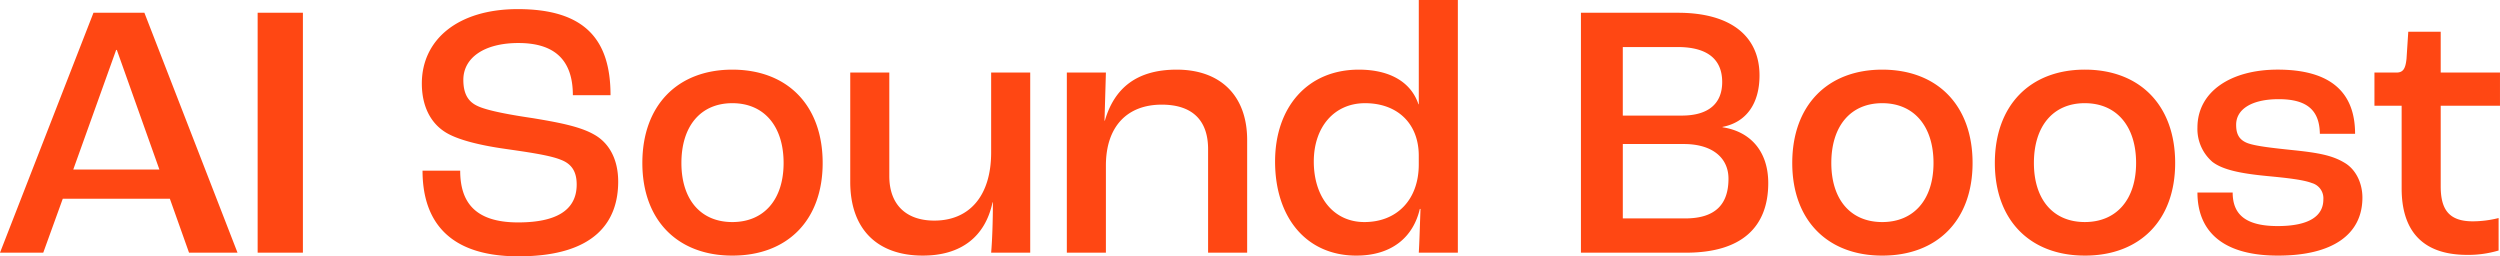 <svg xmlns="http://www.w3.org/2000/svg" width="599.263" height="61.444" viewBox="0 0 599.263 61.444">
  <path id="パス_14" data-name="パス 14" d="M585.391,25.84V45.156c0,5.594,2.007,8.391,7.692,8.391a25.809,25.809,0,0,0,6.186-.787v7.779a25.273,25.273,0,0,1-7.524,1.049c-11.286,0-15.717-6.38-15.717-15.907V25.84h-6.521V17.887h5.267c1.588,0,2.173-.874,2.424-3.322l.418-6.467h7.775v9.789H599.6V25.84ZM550.154,36.5c5.852.612,9.2,1.224,12.123,2.972,2.759,1.573,4.347,4.9,4.347,8.391,0,8.74-7.023,13.9-20.232,13.9-14.212,0-19.312-6.643-19.312-15.121h8.444c0,4.982,2.759,8.041,10.784,8.041,7.608,0,10.952-2.447,10.952-6.38A3.781,3.781,0,0,0,554.5,44.37c-2.007-.787-5.936-1.224-10.534-1.661-6.438-.612-10.785-1.486-13.293-3.409a10.419,10.419,0,0,1-3.595-8.216c0-8.652,8.026-13.9,19.228-13.9,12.875,0,18.56,5.593,18.56,15.382h-8.444c-.083-5.593-3.009-8.3-9.865-8.3-6.521,0-10.2,2.447-10.2,6.118,0,1.836.418,3.584,2.842,4.458C541.209,35.542,545.138,35.979,550.154,36.5Zm-50.068,25.26c-13.126,0-21.569-8.478-21.569-22.2,0-13.81,8.443-22.375,21.569-22.375,13.209,0,21.653,8.565,21.653,22.375C521.739,53.285,513.295,61.763,500.086,61.763Zm0-36.534c-7.608,0-12.206,5.506-12.206,14.334,0,8.74,4.6,14.159,12.206,14.159s12.29-5.419,12.29-14.159C512.376,30.735,507.694,25.229,500.086,25.229ZM451.523,61.763c-13.126,0-21.57-8.478-21.57-22.2,0-13.81,8.444-22.375,21.57-22.375,13.209,0,21.653,8.565,21.653,22.375C473.176,53.285,464.732,61.763,451.523,61.763Zm0-36.534c-7.608,0-12.206,5.506-12.206,14.334,0,8.74,4.6,14.159,12.206,14.159s12.29-5.419,12.29-14.159C463.813,30.735,459.131,25.229,451.523,25.229ZM424.2,44.37c0,10.313-6.1,16.693-19.73,16.693H379.3V3.553h23.242c12.875,0,19.563,5.768,19.563,15.033,0,6.555-3.01,11.187-8.862,12.324V31C420.1,32.046,424.2,36.94,424.2,44.37Zm-21.737-32.6H389.333V28.2h14.128c6.521,0,9.7-2.971,9.7-8.041C413.159,15,409.982,11.769,402.458,11.769Zm1.505,23.249h-14.63v17.83H404.3c7.525,0,10.367-3.671,10.367-9.527C414.664,38.339,410.818,35.018,403.963,35.018ZM340.845,50.575h-.167c-1.588,6.818-6.772,11.188-15.216,11.188-11.955,0-19.479-9.09-19.479-22.55,0-13.023,7.775-22.025,20.065-22.025,7.775,0,12.624,3.233,14.3,8.3h.083v-25h9.364V61.063h-9.364C340.594,58.529,340.678,54.771,340.845,50.575Zm-.418-12.761c0-7.691-5.1-12.585-12.875-12.585-7.44,0-12.289,5.768-12.289,13.984,0,8.565,4.765,14.509,12.122,14.509,7.859,0,13.042-5.419,13.042-13.81Zm-50.5-1.573c0-6.817-3.679-10.663-11.12-10.663-8.193,0-13.376,5.157-13.376,14.6V61.063h-9.364V17.887h9.364l-.335,11.537h.084c2.257-7.779,7.608-12.236,17.222-12.236,10.451,0,16.888,6.2,16.888,16.868V61.063h-9.363ZM238.343,49h-.083c-1.756,8.216-7.525,12.761-16.721,12.761-10.785,0-17.389-6.206-17.389-17.656V17.887h9.363V42.709c0,6.817,4.013,10.663,10.785,10.663,8.36,0,13.627-5.856,13.627-16.344V17.887h9.364V61.063h-9.364C238.176,58.179,238.343,53.547,238.343,49ZM175.885,61.763c-13.125,0-21.569-8.478-21.569-22.2,0-13.81,8.444-22.375,21.569-22.375,13.21,0,21.653,8.565,21.653,22.375C197.538,53.285,189.1,61.763,175.885,61.763Zm0-36.534c-7.608,0-12.206,5.506-12.206,14.334,0,8.74,4.6,14.159,12.206,14.159s12.29-5.419,12.29-14.159C188.175,30.735,183.493,25.229,175.885,25.229Zm-47.844,3.583c5.769.961,11.119,1.923,14.547,3.846,3.762,2.01,5.936,6.03,5.936,11.362,0,9.265-5.183,17.918-23.911,17.918-18.225,0-22.99-10.052-22.99-20.54h9.029c0,7.342,3.344,12.411,13.878,12.411,11.2,0,14.045-4.37,14.045-9.09,0-3.146-1.254-4.982-3.846-5.943-2.758-1.136-8.694-1.923-13.46-2.622-5.517-.787-11.37-2.1-14.379-4.108-3.344-2.185-5.435-6.118-5.435-11.537,0-10.488,8.612-17.83,22.991-17.83,16.3,0,22.239,7.516,22.239,20.627h-9.029c0-8.478-4.431-12.5-13.043-12.5-8.276,0-13.209,3.584-13.209,8.828,0,3.234,1.087,5.157,3.261,6.2C117.089,27.064,123.276,28.113,128.041,28.812ZM62.1,3.553H72.948v57.51H62.1ZM41.056,48.128H15.39L10.708,61.063H.341L22.747,3.553H34.953l22.322,57.51H45.654ZM28.348,12.468h-.167L17.9,41.136h20.65Z" transform="translate(-0.341 -0.494)" fill="#ff4713" fill-rule="evenodd"/>
</svg>
